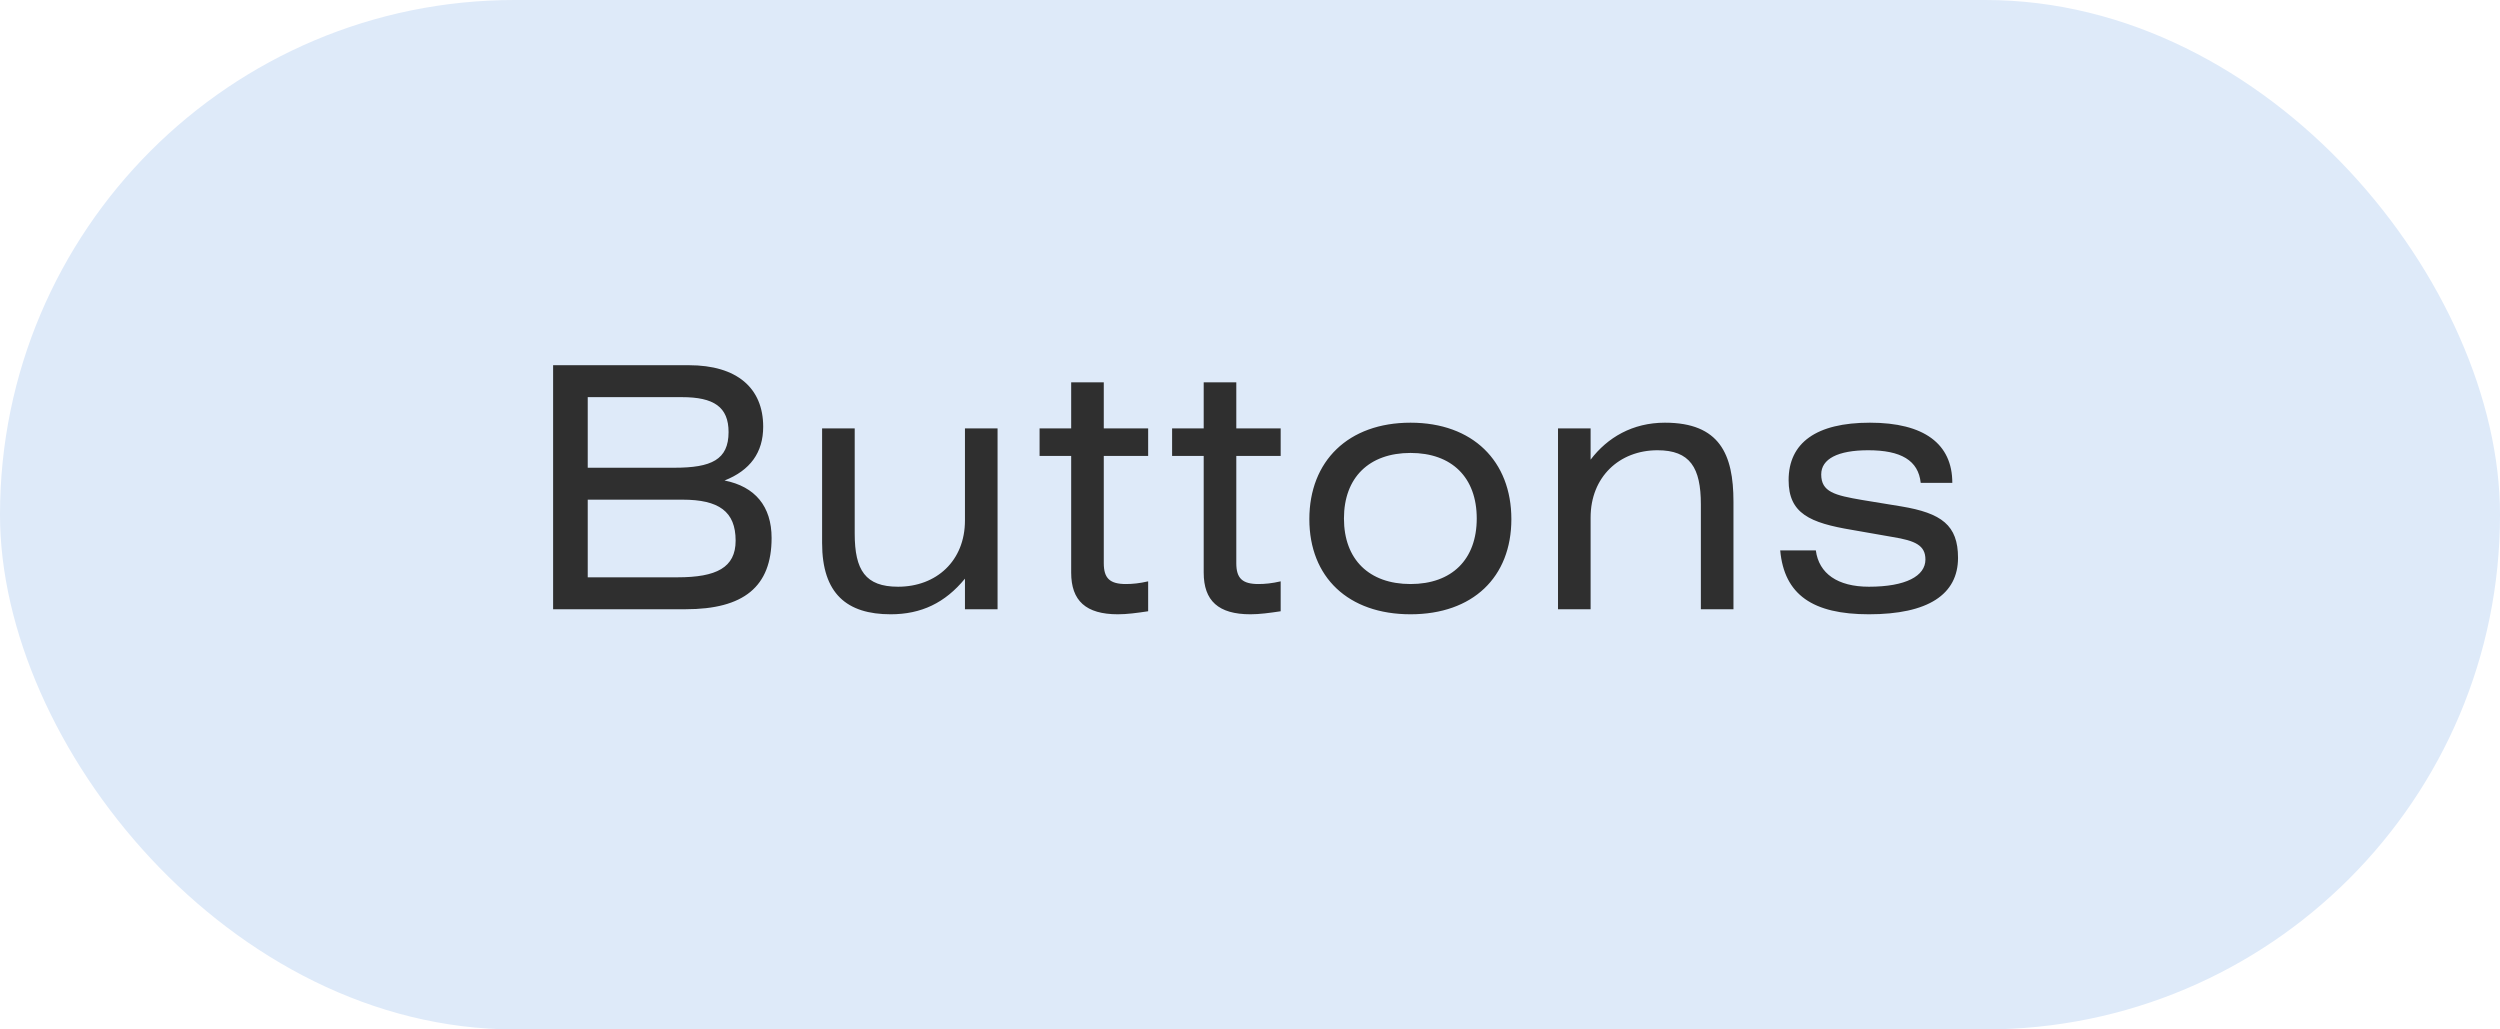 <?xml version="1.0" encoding="UTF-8"?> <svg xmlns="http://www.w3.org/2000/svg" width="119" height="49" viewBox="0 0 119 49" fill="none"><rect width="119" height="49" rx="24.5" fill="#DEEAF9"></rect><path d="M26.328 29V17.384H32.792C35.08 17.384 36.328 18.472 36.328 20.312C36.328 21.544 35.704 22.392 34.488 22.872C35.944 23.16 36.728 24.104 36.728 25.608C36.728 27.928 35.4 29 32.632 29H26.328ZM27.976 18.904V22.264H32.104C33.864 22.264 34.68 21.88 34.68 20.568C34.68 19.368 33.976 18.904 32.456 18.904H27.976ZM27.976 23.784V27.48H32.248C34.104 27.48 35.016 27.016 35.016 25.736C35.016 24.344 34.216 23.784 32.488 23.784H27.976ZM39.132 20.392H40.684V25.4C40.684 27.144 41.196 27.928 42.748 27.928C44.572 27.928 45.932 26.696 45.932 24.776V20.392H47.484V29H45.932V27.544C44.988 28.696 43.852 29.24 42.396 29.24C40.316 29.24 39.132 28.264 39.132 25.848V20.392ZM50.988 18.2H52.54V20.392H54.652V21.704H52.54V26.808C52.54 27.528 52.828 27.8 53.596 27.8C53.9 27.8 54.236 27.768 54.652 27.672V29.096C54.124 29.176 53.644 29.24 53.212 29.24C51.692 29.24 50.988 28.6 50.988 27.256V21.704H49.484V20.392H50.988V18.2ZM57.296 18.2H58.848V20.392H60.96V21.704H58.848V26.808C58.848 27.528 59.136 27.8 59.904 27.8C60.208 27.8 60.544 27.768 60.96 27.672V29.096C60.432 29.176 59.952 29.24 59.52 29.24C58 29.24 57.296 28.6 57.296 27.256V21.704H55.792V20.392H57.296V18.2ZM67.141 20.12C70.1 20.12 71.941 21.944 71.941 24.712C71.941 27.48 70.1 29.24 67.141 29.24C64.18 29.24 62.325 27.48 62.325 24.712C62.325 21.944 64.18 20.12 67.141 20.12ZM67.141 21.56C65.172 21.56 63.972 22.728 63.972 24.68C63.972 26.632 65.172 27.8 67.141 27.8C69.109 27.8 70.293 26.632 70.293 24.68C70.293 22.728 69.109 21.56 67.141 21.56ZM75.713 20.392V21.88C76.513 20.824 77.713 20.12 79.249 20.12C81.857 20.12 82.513 21.624 82.513 23.88V29H80.961V24.008C80.961 22.264 80.449 21.432 78.897 21.432C77.073 21.432 75.713 22.712 75.713 24.632V29H74.161V20.392H75.713ZM92.93 22.984H91.426C91.314 21.912 90.482 21.432 88.93 21.432C87.474 21.432 86.69 21.848 86.69 22.584C86.69 23.416 87.33 23.576 88.642 23.8L90.498 24.104C92.418 24.424 93.202 25 93.202 26.552C93.202 28.296 91.778 29.24 88.962 29.24C86.29 29.24 84.93 28.312 84.738 26.2H86.434C86.578 27.304 87.474 27.928 88.962 27.928C90.722 27.928 91.65 27.416 91.65 26.632C91.65 25.96 91.17 25.736 90.082 25.56L88.162 25.224C86.146 24.888 85.138 24.44 85.138 22.856C85.138 21.08 86.45 20.12 89.01 20.12C91.586 20.12 92.93 21.128 92.93 22.984Z" fill="#2F2F2F"></path></svg> 